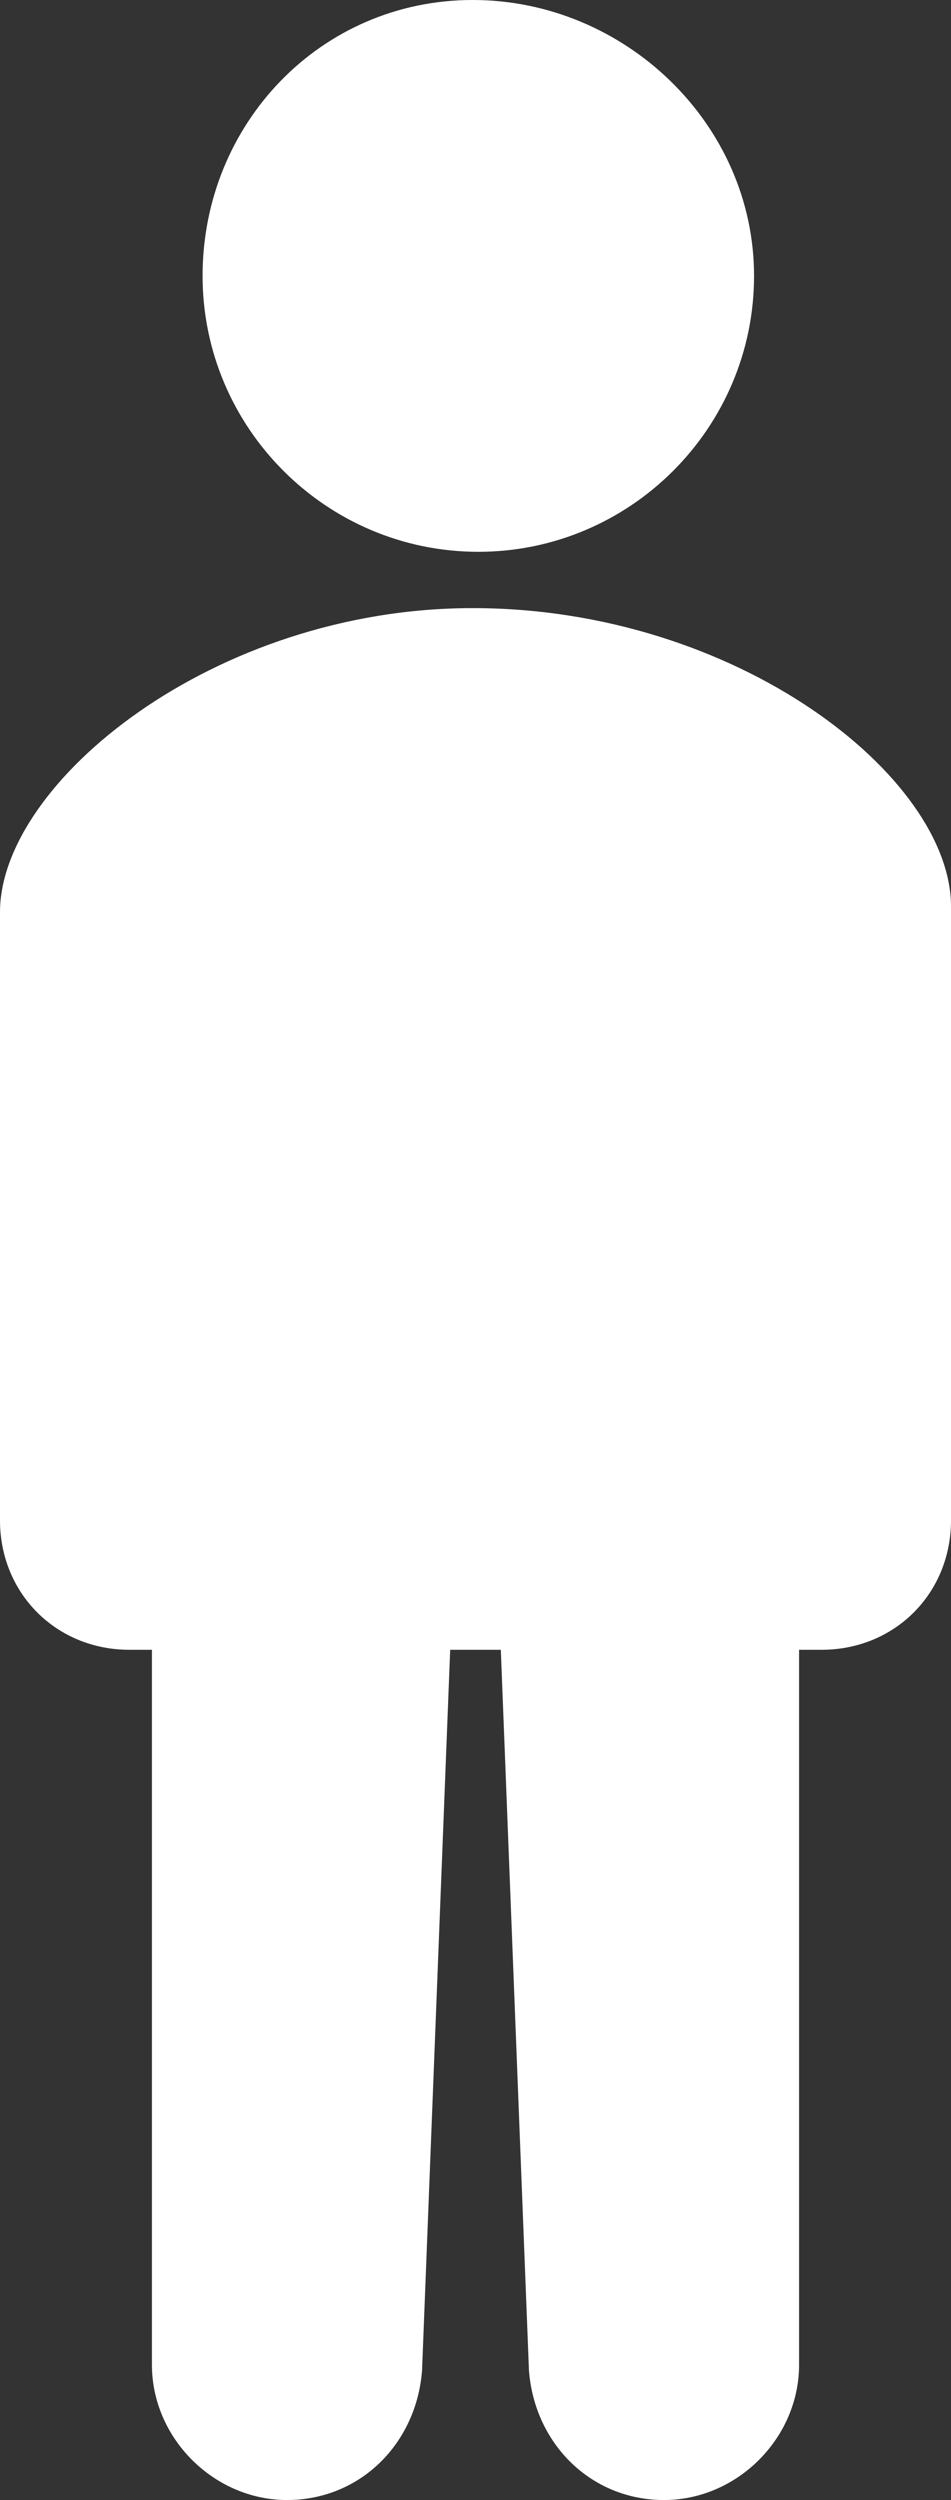 <?xml version="1.0" encoding="UTF-8"?>
<!-- Generator: Adobe Illustrator 28.2.0, SVG Export Plug-In . SVG Version: 6.00 Build 0)  -->
<svg xmlns="http://www.w3.org/2000/svg" xmlns:xlink="http://www.w3.org/1999/xlink" version="1.1" id="Ebene_1" x="0px" y="0px" viewBox="0 0 16.9 44.4" style="enable-background:new 0 0 16.9 44.4;" xml:space="preserve">
<rect x="0" y="0" width="16.9" height="44.4" fill="#333333" stroke="none"/>
<style type="text/css">
	.st0{fill:#FFFFFF;}
</style>
<path class="st0" d="M8.4,0C5.7,0,3.6,2.2,3.6,4.9s2.2,4.9,4.9,4.9s4.9-2.2,4.9-4.9S11.1,0,8.4,0z M8.4,10.8c-4.6,0-8.4,3.1-8.4,5.4  V27c0,1.3,1,2.3,2.3,2.3h0.4V42c0,1.3,1.1,2.4,2.4,2.4c1.3,0,2.3-1,2.4-2.3L8,29.3h0.9l0.5,12.8c0.1,1.3,1.1,2.3,2.4,2.3  c1.3,0,2.4-1.1,2.4-2.4V29.3h0.4c1.3,0,2.3-1,2.3-2.3V16.1C16.9,13.8,13.1,10.8,8.4,10.8z"></path>
</svg>
